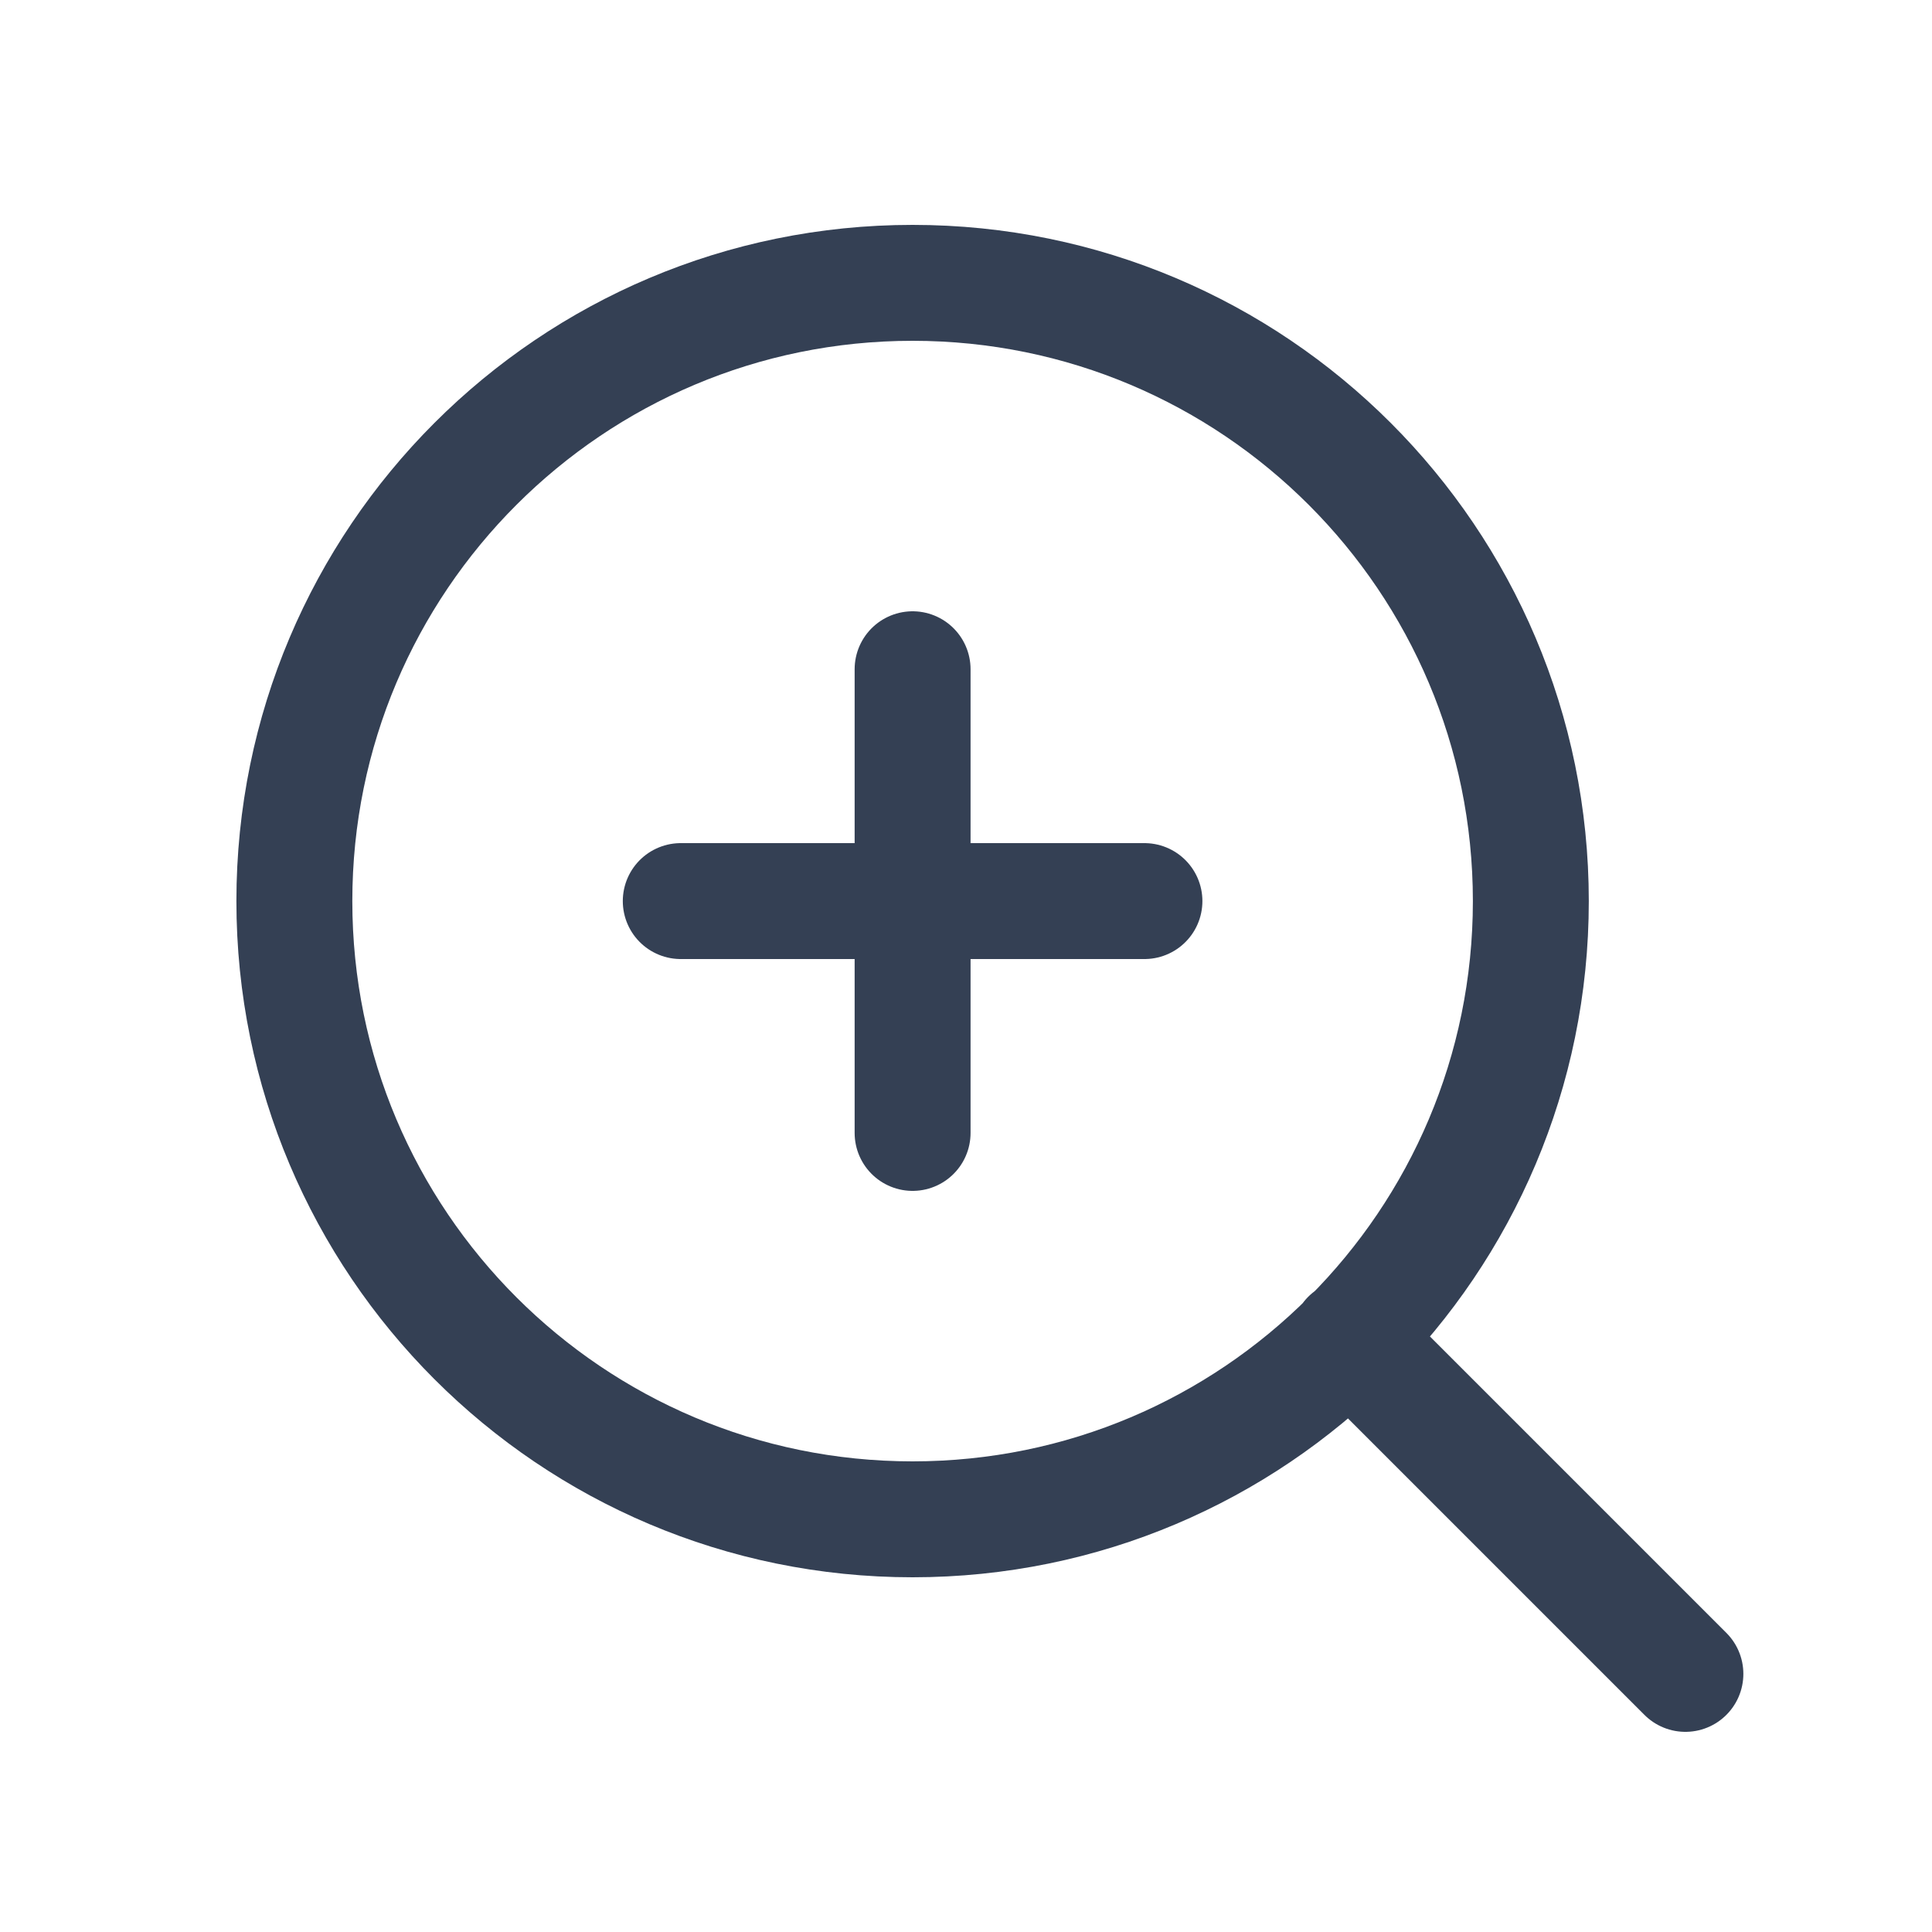 <?xml version="1.0" encoding="utf-8"?>
<svg xmlns="http://www.w3.org/2000/svg" fill="none" height="25" viewBox="0 0 25 25" width="25">
<path d="M21.809 21.66L17.459 17.31M11.809 8.66V14.66M8.809 11.66H14.809M19.809 11.66C19.809 16.078 16.227 19.66 11.809 19.66C7.39 19.66 3.809 16.078 3.809 11.66C3.809 7.241 7.39 3.66 11.809 3.66C16.227 3.66 19.809 7.241 19.809 11.66Z" stroke="#344054" stroke-linecap="round" stroke-linejoin="round" stroke-width="1.5"/>
</svg>